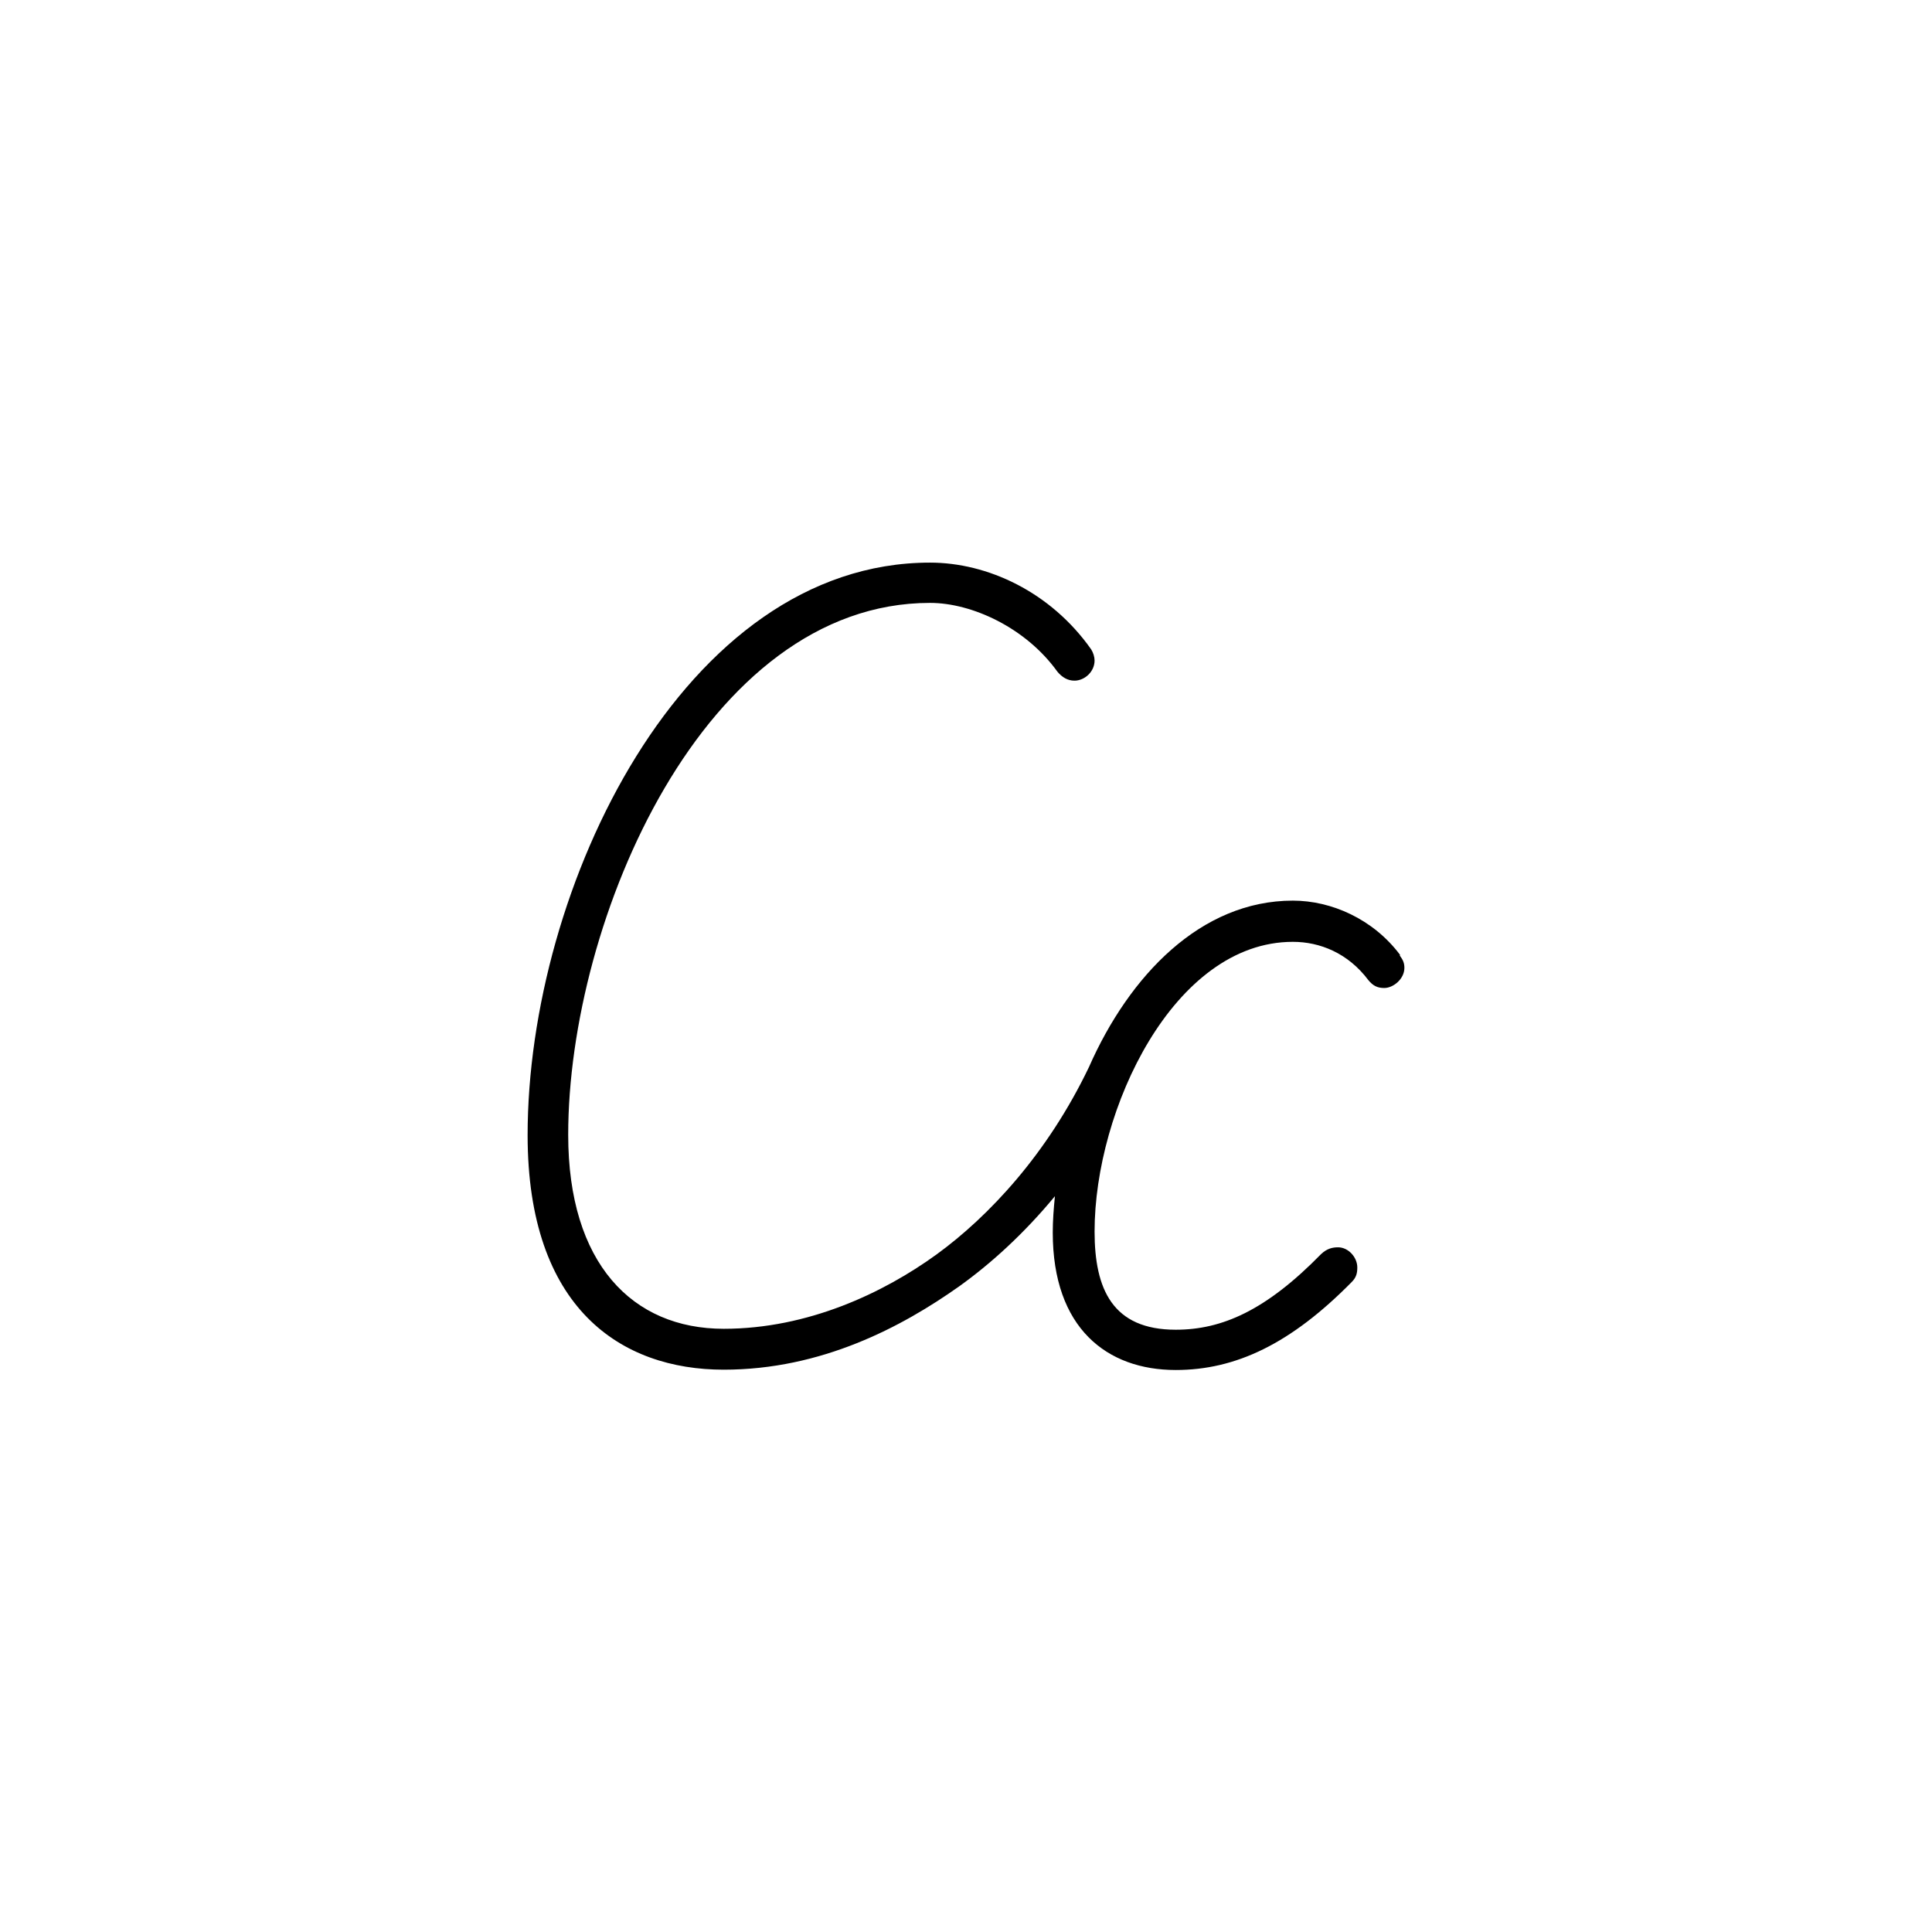 <svg id="Layer_1" xmlns="http://www.w3.org/2000/svg" viewBox="0 0 62.36 62.36">
  <defs>
    <style>
      .cls-1 {
        fill: #fff;
      }
    </style>
  </defs>
  <rect class="cls-1" y="0" width="62.36" height="62.36"></rect>
  <path d="M45.19,30.82c-.87-1.16-2.22-1.75-3.46-1.75-2.97,0-5.28,2.42-6.58,5.37-1.34,2.8-3.23,4.82-4.92,6.05-1.71,1.24-4.15,2.4-6.87,2.4-2.95,0-5.02-2.11-5.02-6.26,0-6.95,4.4-17.17,11.68-17.17,1.35,0,3.09.8,4.11,2.22.15.18.33.29.55.29.33,0,.65-.29.65-.65,0-.11-.04-.25-.11-.36-1.31-1.86-3.35-2.8-5.2-2.8-7.97,0-12.99,10.51-12.99,18.48,0,5.6,3.02,7.57,6.33,7.57,0,0,0,0,0,0,0,0,0,0,0,0,0,0,0,0,0,0,0,0,0,0,0,0,3.16,0,5.75-1.38,7.6-2.69,1.02-.73,2.09-1.7,3.09-2.91-.04.4-.07.79-.07,1.17,0,3.09,1.75,4.44,3.97,4.44,1.93,0,3.71-.84,5.68-2.84.15-.15.18-.29.18-.47,0-.33-.29-.65-.62-.65-.18,0-.36.04-.55.22-1.78,1.82-3.2,2.44-4.69,2.44-2.04,0-2.62-1.31-2.62-3.17,0-3.93,2.55-9.35,6.4-9.35.87,0,1.78.36,2.44,1.24.15.18.29.25.51.25.29,0,.65-.29.65-.65,0-.15-.04-.25-.15-.4Z"></path>
</svg>